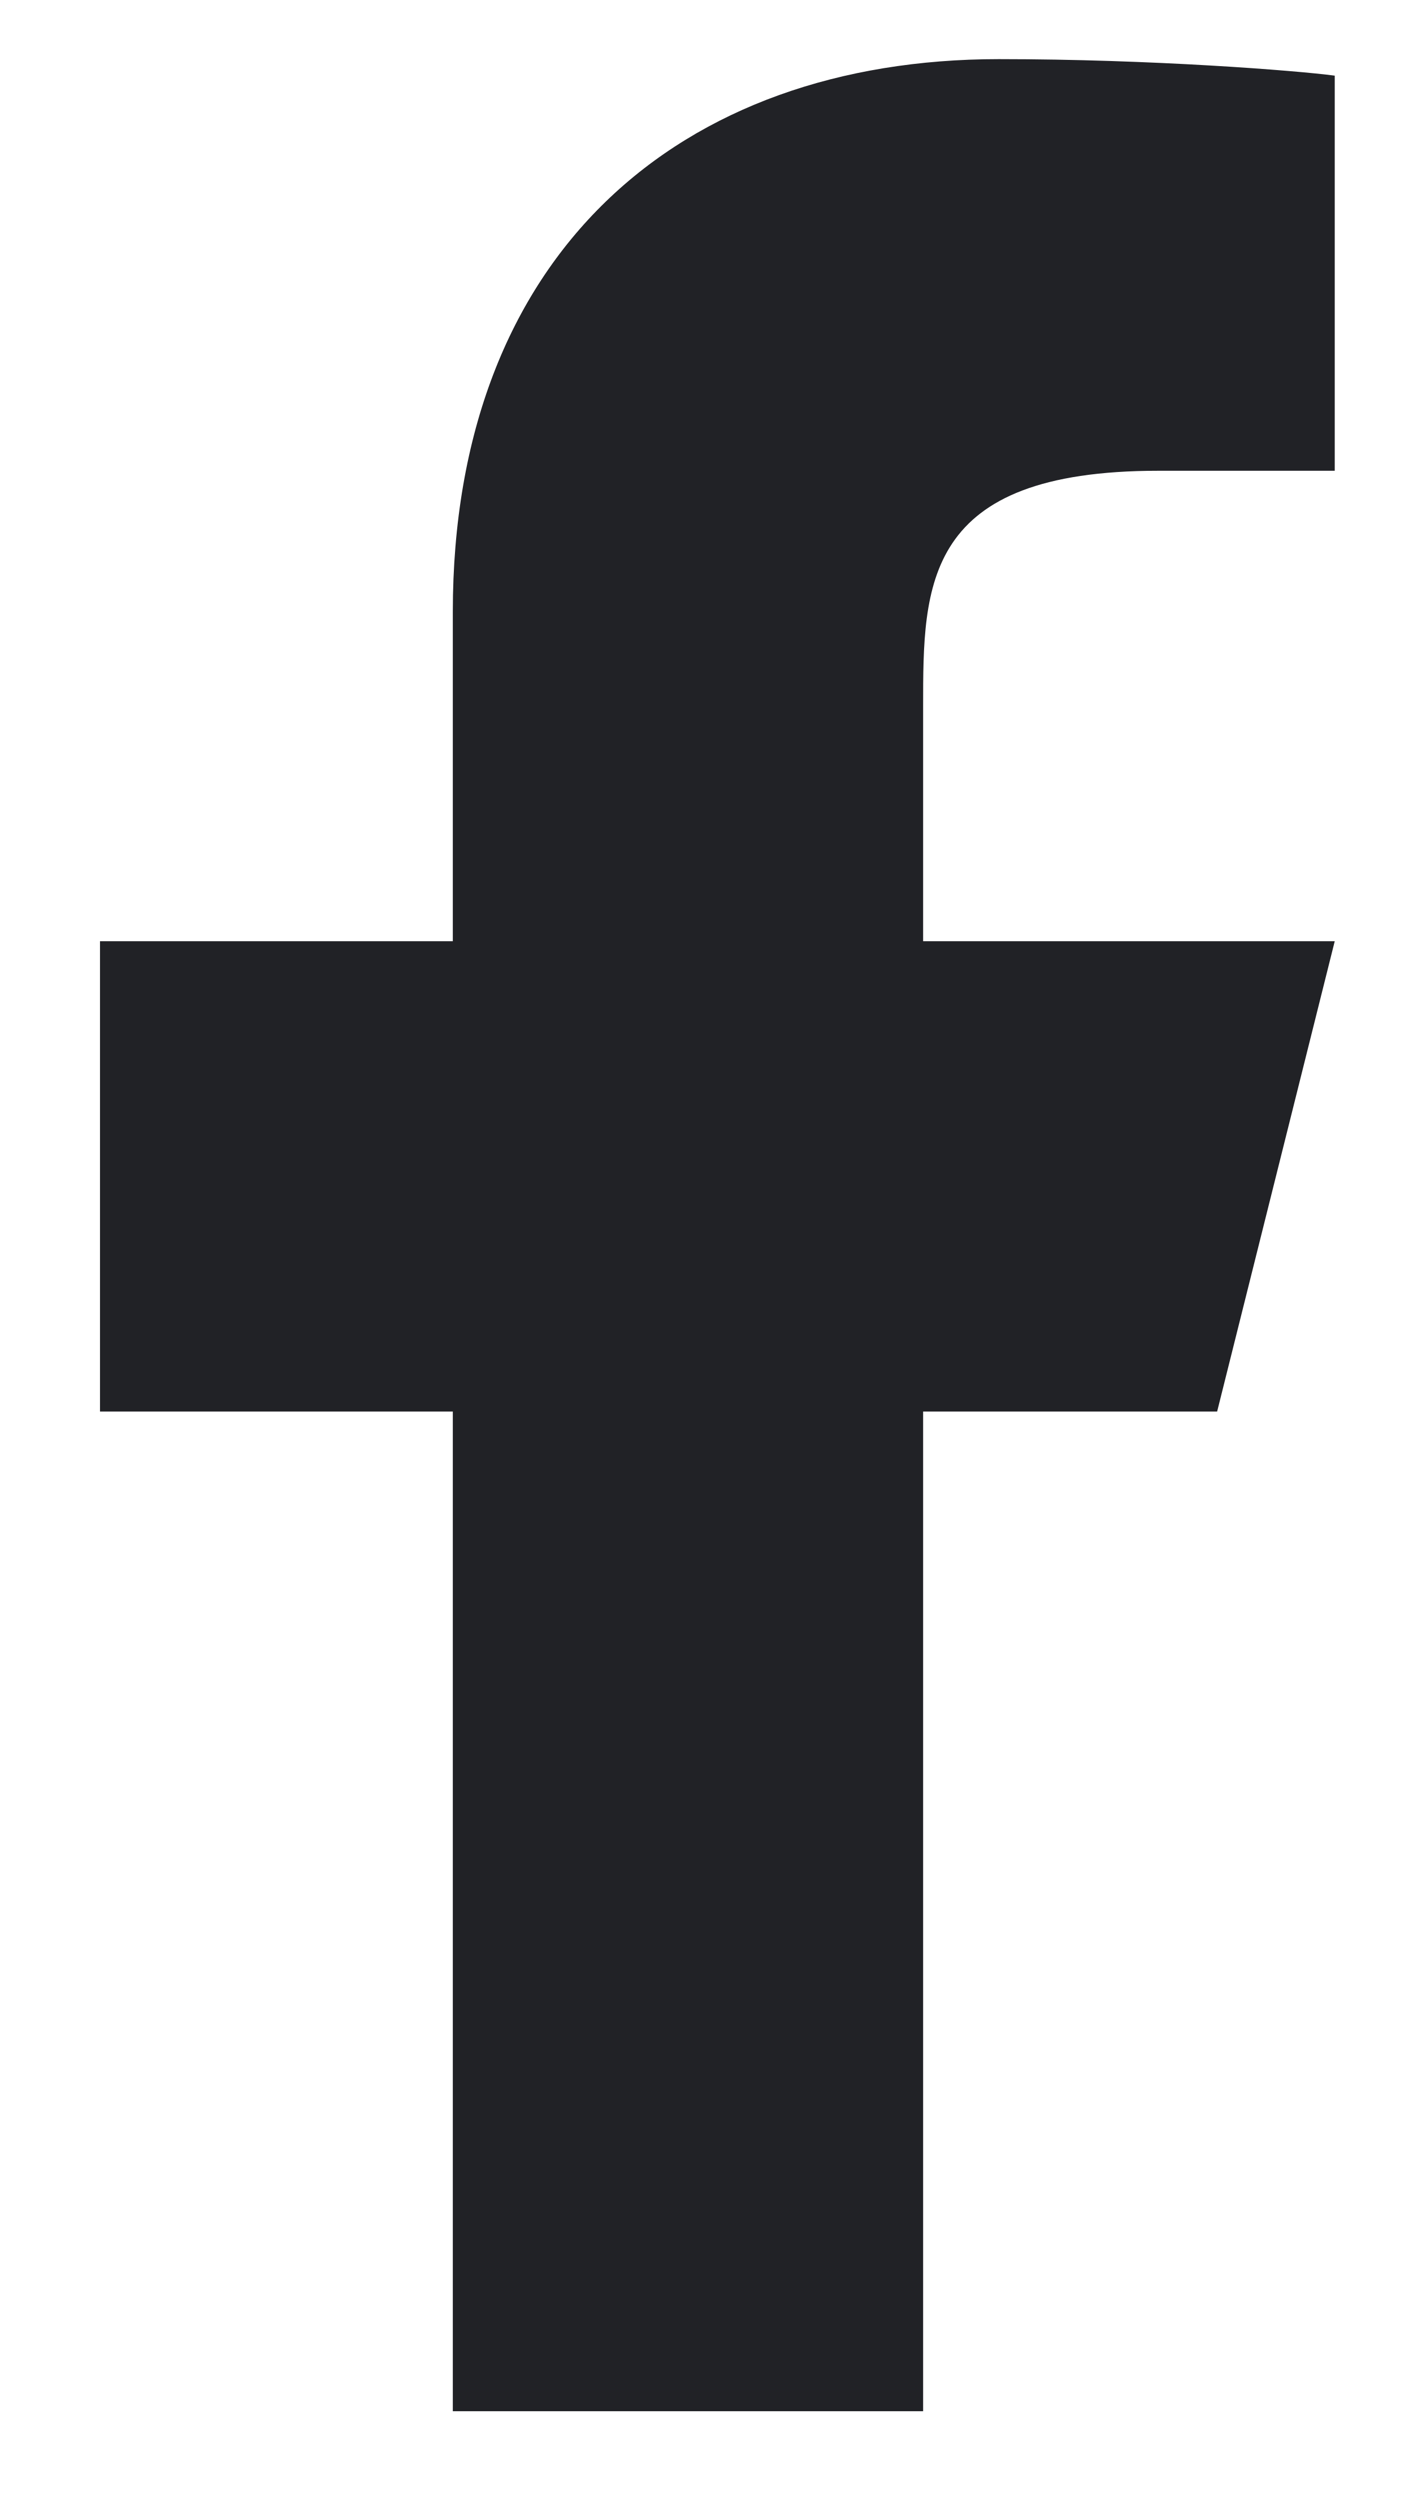 <svg width="13" height="23" viewBox="0 0 13 23" fill="none" xmlns="http://www.w3.org/2000/svg">
<path d="M8.493 12.986H11.198L12.28 8.659H8.493V6.495C8.493 5.381 8.493 4.331 10.657 4.331H12.28V0.696C11.927 0.649 10.595 0.544 9.189 0.544C6.252 0.544 4.166 2.337 4.166 5.629V8.659H0.92V12.986H4.166V22.183H8.493V12.986Z" fill="#212226"/>
</svg>
